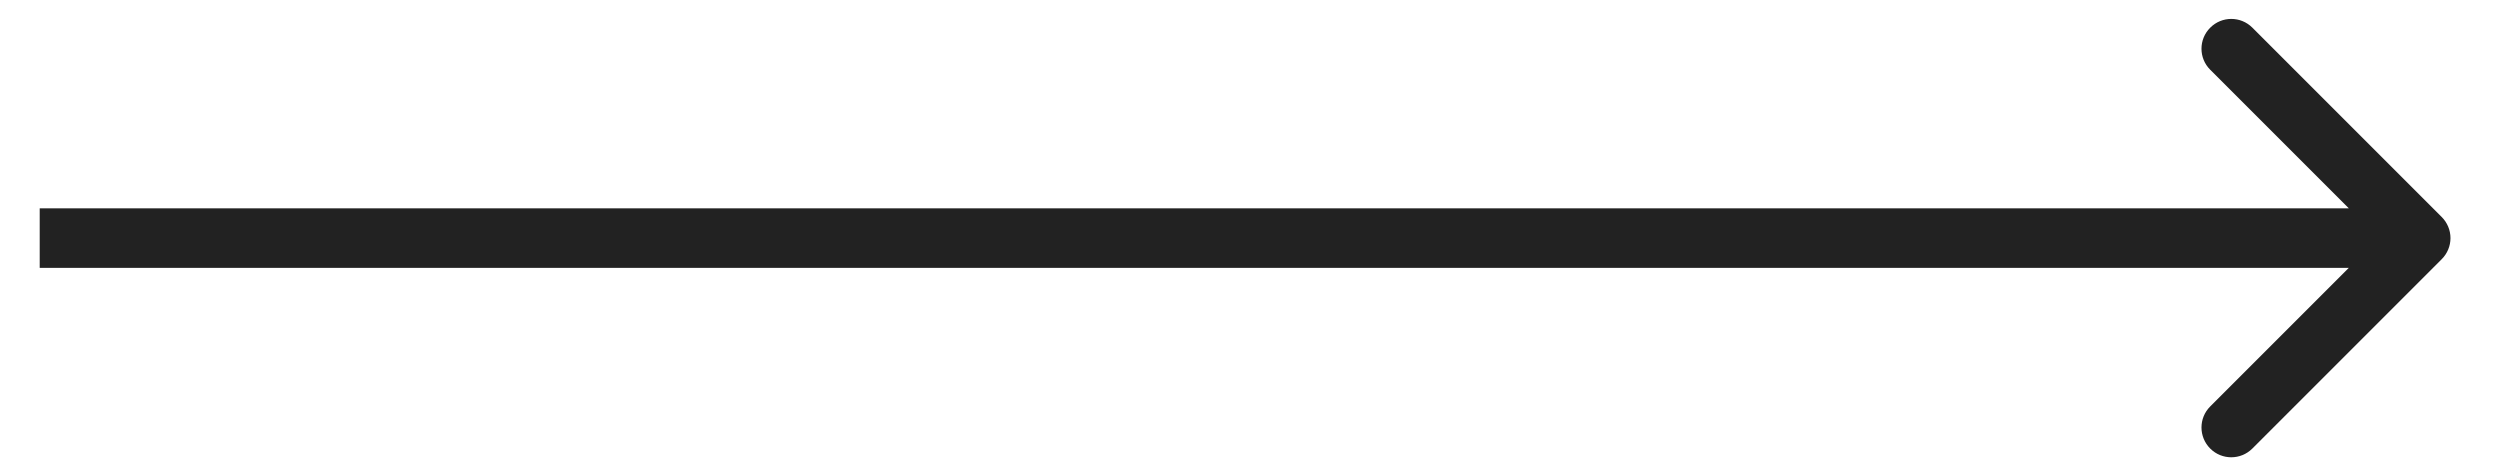 <svg width="42" height="8" viewBox="0 0 42 8" fill="none" xmlns="http://www.w3.org/2000/svg">
<g clip-path="url(#clip0_1_90)">
<path d="M41.021 4.354C41.115 4.26 41.168 4.133 41.168 4C41.168 3.867 41.115 3.74 41.021 3.646L37.839 0.464C37.643 0.269 37.327 0.269 37.132 0.465C36.936 0.66 36.936 0.977 37.132 1.172L39.96 4L37.132 6.828C36.936 7.023 36.936 7.34 37.132 7.536C37.327 7.731 37.643 7.731 37.839 7.536L41.021 4.354ZM0.667 4.5H40.667V3.5H0.667V4.5Z" fill="#222222"/>
</g>
<defs>
<clipPath id="clip0_1_90">
<rect width="41" height="8" fill="white" transform="translate(0.667)"/>
</clipPath>
</defs>
</svg>

